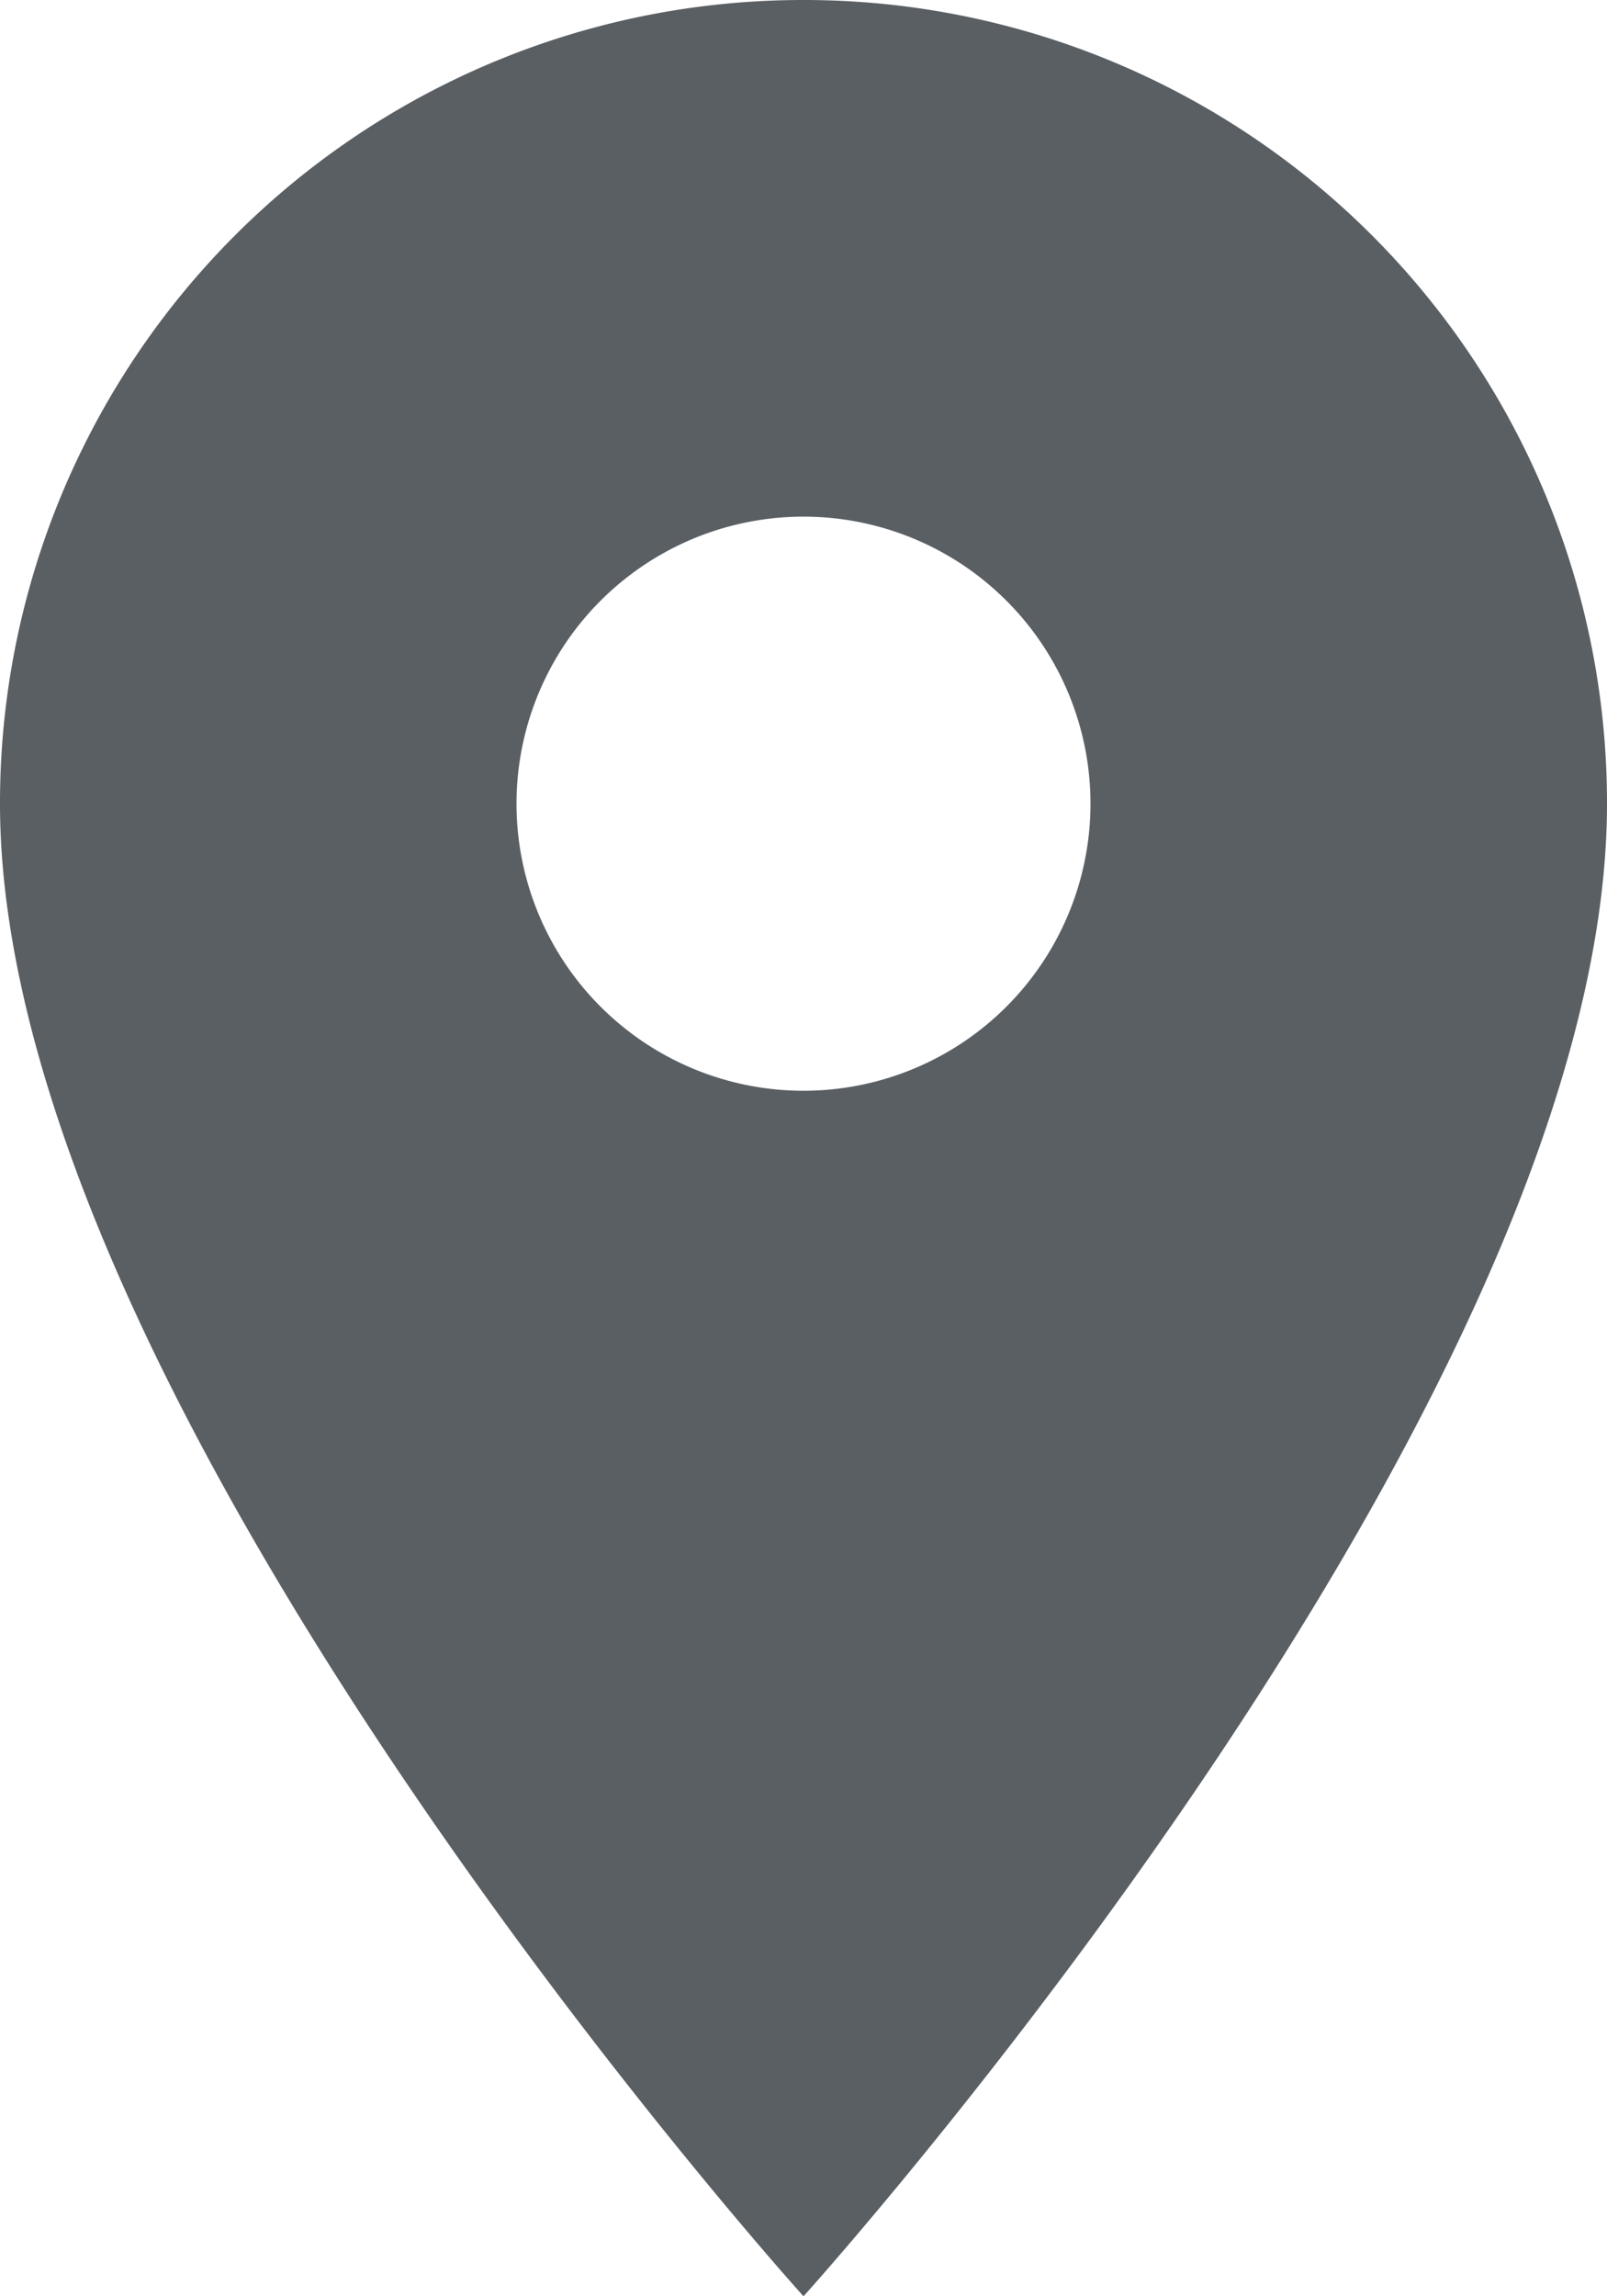 <svg xmlns="http://www.w3.org/2000/svg" width="29" height="41.429" viewBox="0 0 29 41.429">
  <path id="icon-location" d="M22,3A14.489,14.489,0,0,0,7.5,17.5C7.5,28.375,22,44.429,22,44.429S36.5,28.375,36.5,17.5A14.489,14.489,0,0,0,22,3Zm0,19.679A5.179,5.179,0,1,1,27.179,17.5,5.18,5.18,0,0,1,22,22.679Z" transform="translate(-7.5 -3)" fill="#5a5f64"/>
</svg>

